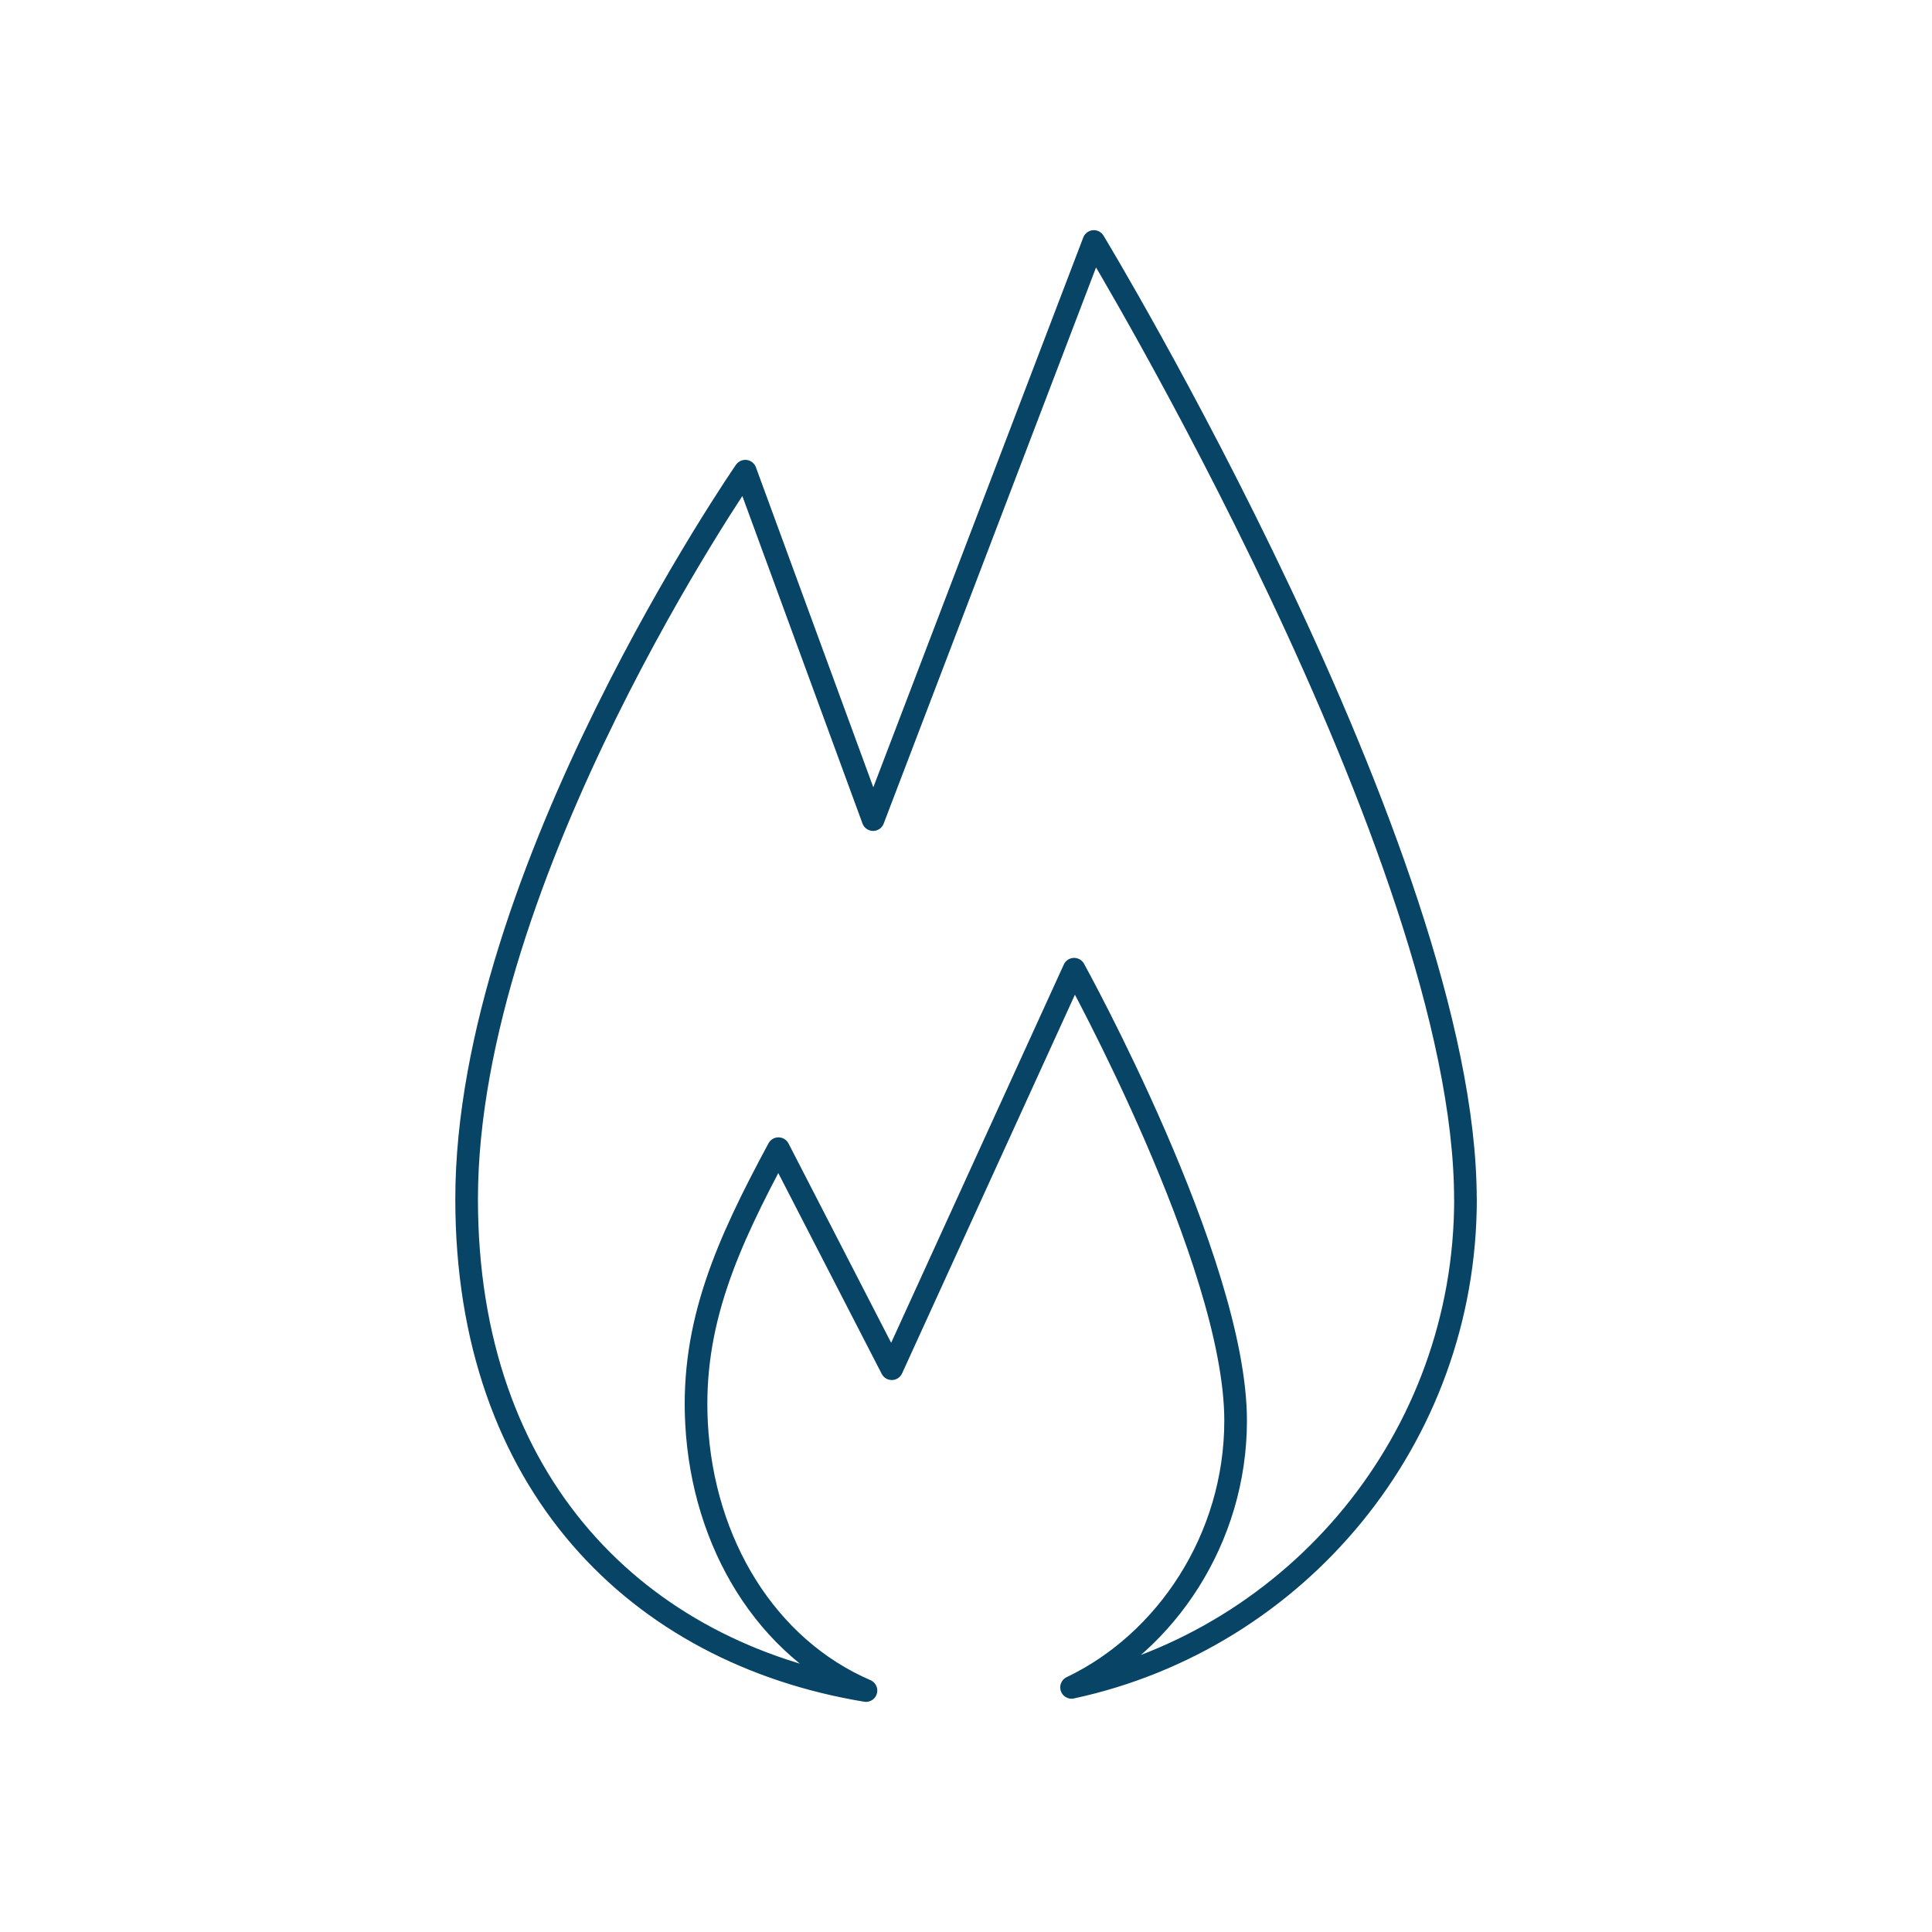<?xml version="1.0" encoding="UTF-8"?>
<svg id="Ebene_1" data-name="Ebene 1" xmlns="http://www.w3.org/2000/svg" viewBox="0 0 512 512">
  <defs>
    <style>
      .cls-1 {
        fill: none;
        stroke: #084465;
        stroke-linecap: round;
        stroke-linejoin: round;
        stroke-width: 6px;
      }
    </style>
  </defs>
  <path class="cls-1" d="M388.35,317.77c0-91.03-98.47-253.77-98.47-253.77l-58.5,153.2-33.87-92.33s-73.85,106.7-73.85,192.91c0,75.48,45.45,120.26,105.83,130.23-26.3-11.34-43.2-38.84-44.9-70.81-1.4-26.4,8.09-47.48,21.71-72.79l30.03,58.31,48.32-105.87s42.8,77.4,42.8,119.63c0,31.28-18.42,58.72-43.48,70.69,59.67-12.83,104.4-65.88,104.4-129.39Z"/>
</svg>